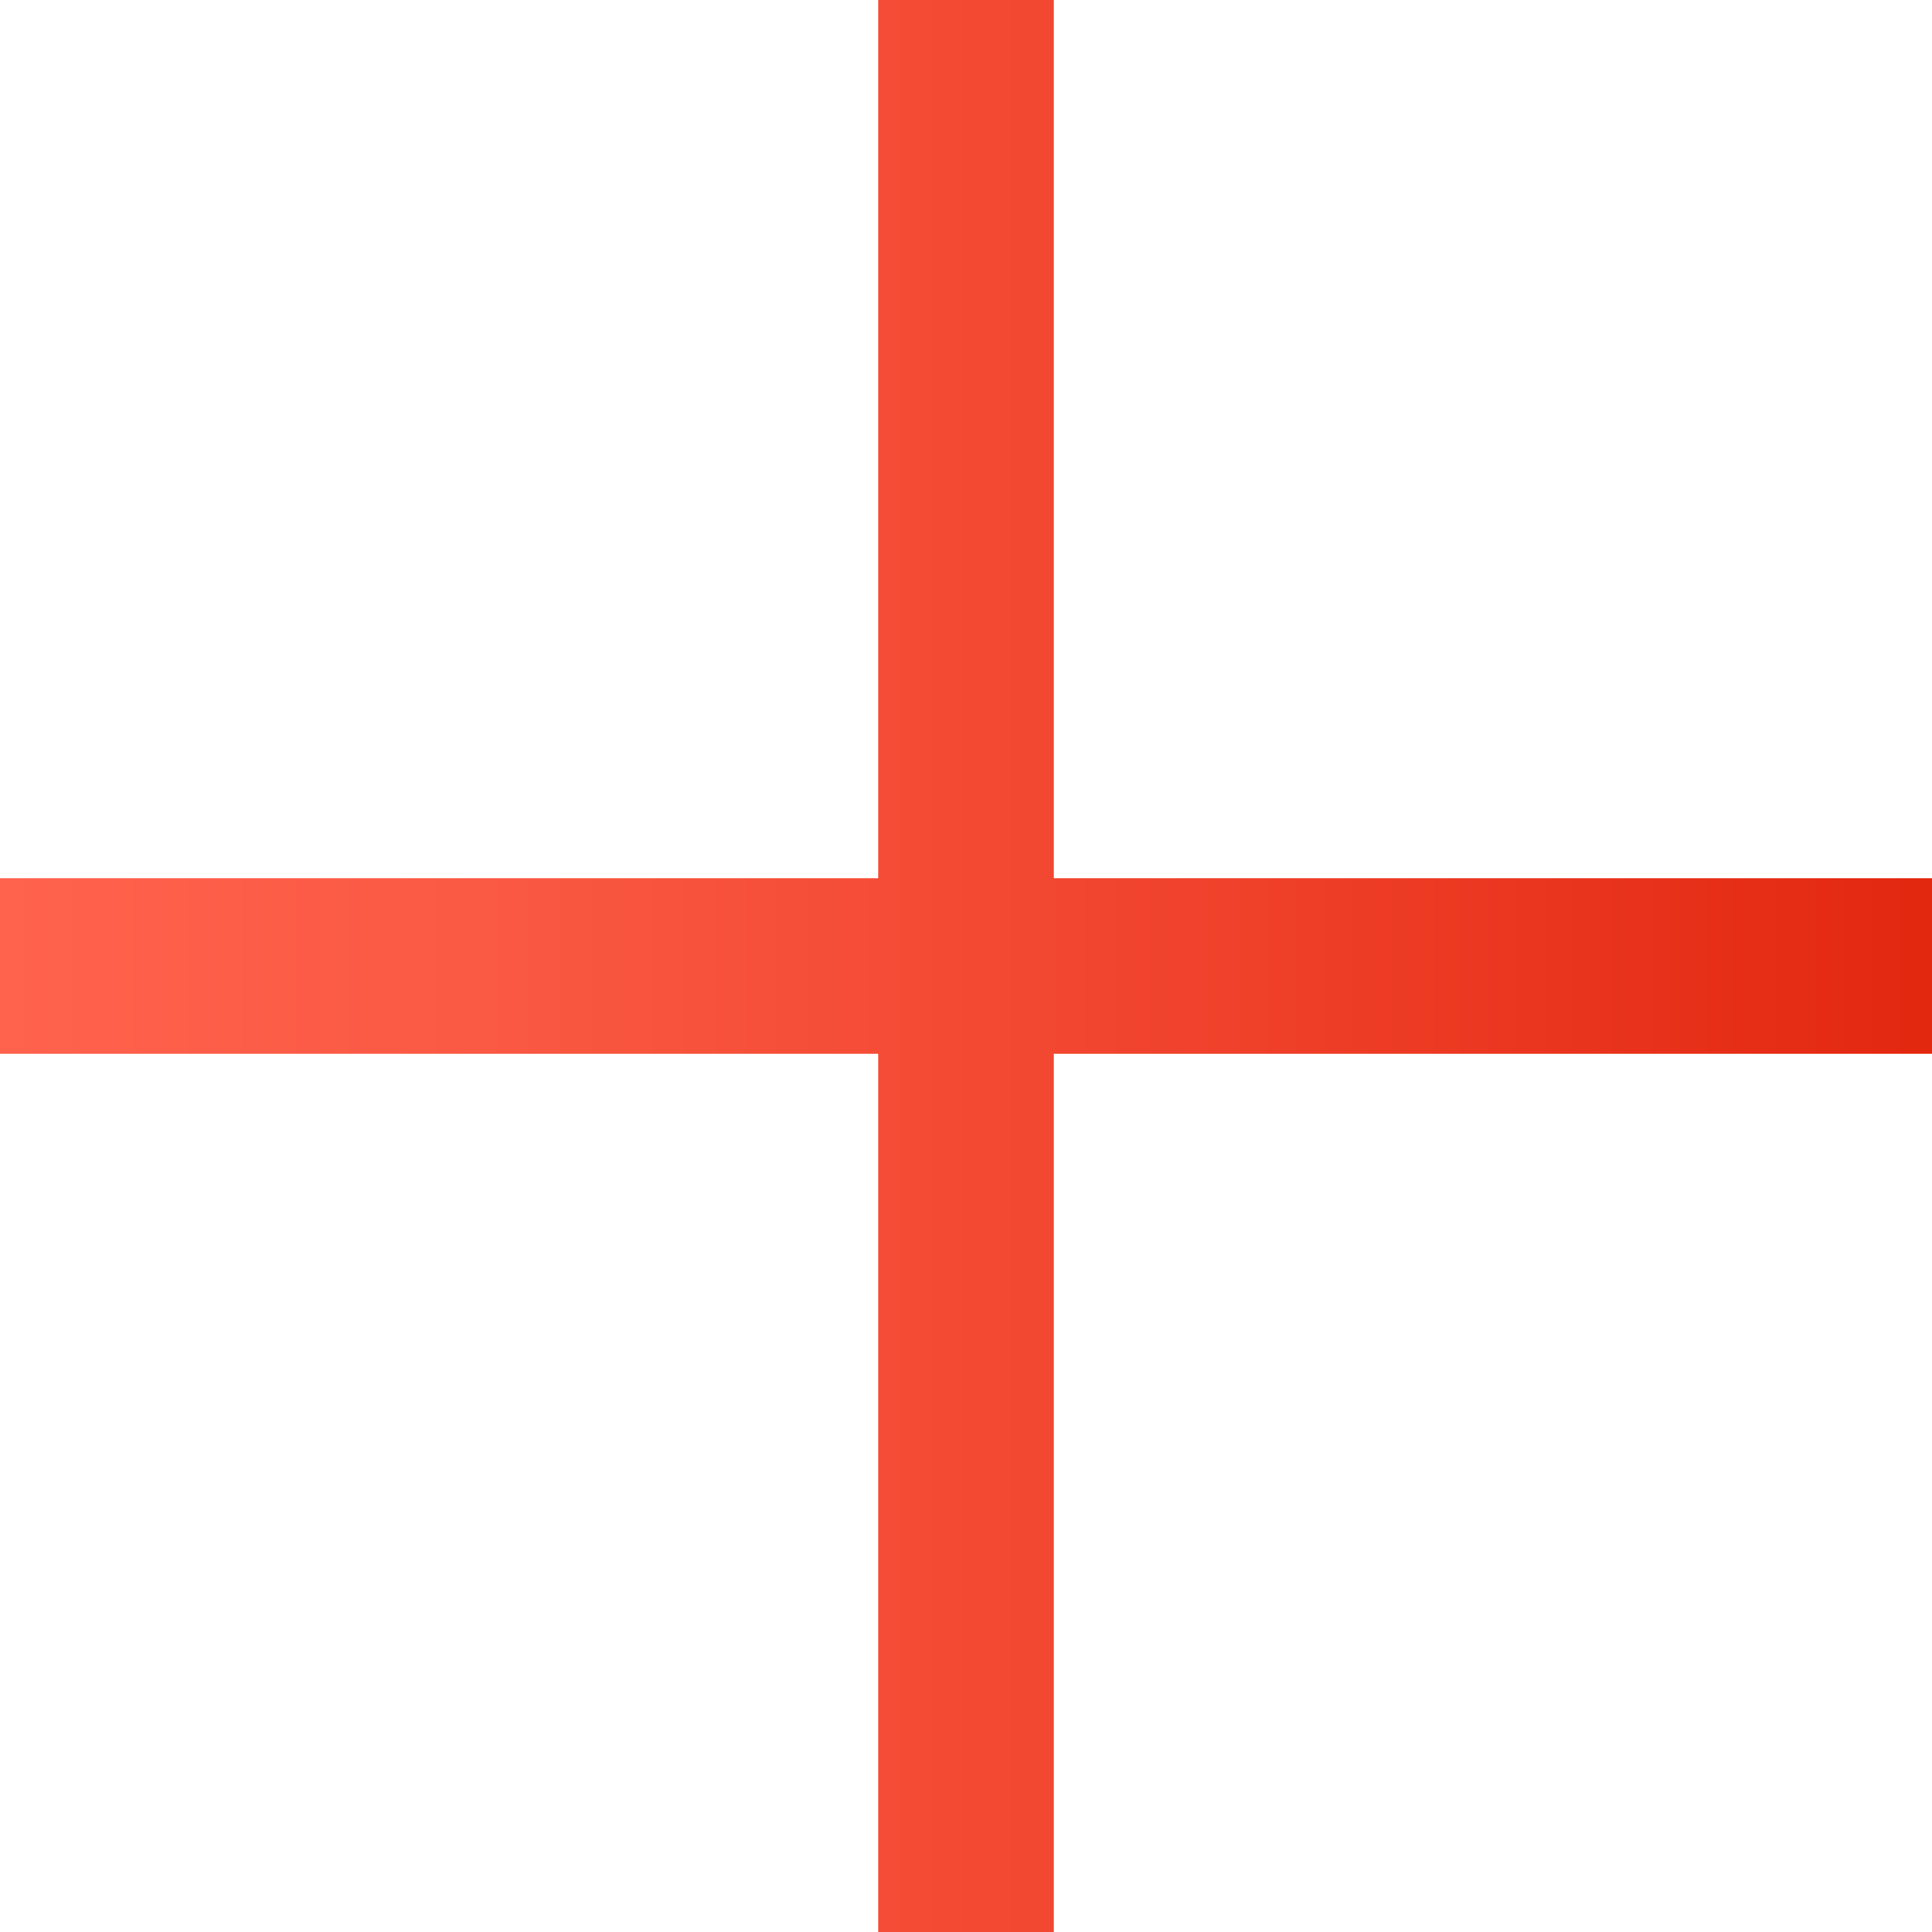 <?xml version="1.0" encoding="UTF-8"?>
<svg id="Layer_2" data-name="Layer 2" xmlns="http://www.w3.org/2000/svg" xmlns:xlink="http://www.w3.org/1999/xlink" viewBox="0 0 22 22">
  <defs>
    <style>
      .cls-1 {
        fill: url(#linear-gradient);
      }
    </style>
    <linearGradient id="linear-gradient" x1="0" y1="11" x2="22" y2="11" gradientUnits="userSpaceOnUse">
      <stop offset="0" stop-color="#ff624d"/>
      <stop offset=".25" stop-color="#fa5943"/>
      <stop offset=".65" stop-color="#ef402a"/>
      <stop offset=".99" stop-color="#e32810"/>
    </linearGradient>
  </defs>
  <g id="Layer_1-2" data-name="Layer 1">
    <polygon class="cls-1" points="22 10 12 10 12 0 10 0 10 10 0 10 0 12 10 12 10 22 12 22 12 12 22 12 22 10"/>
  </g>
</svg>